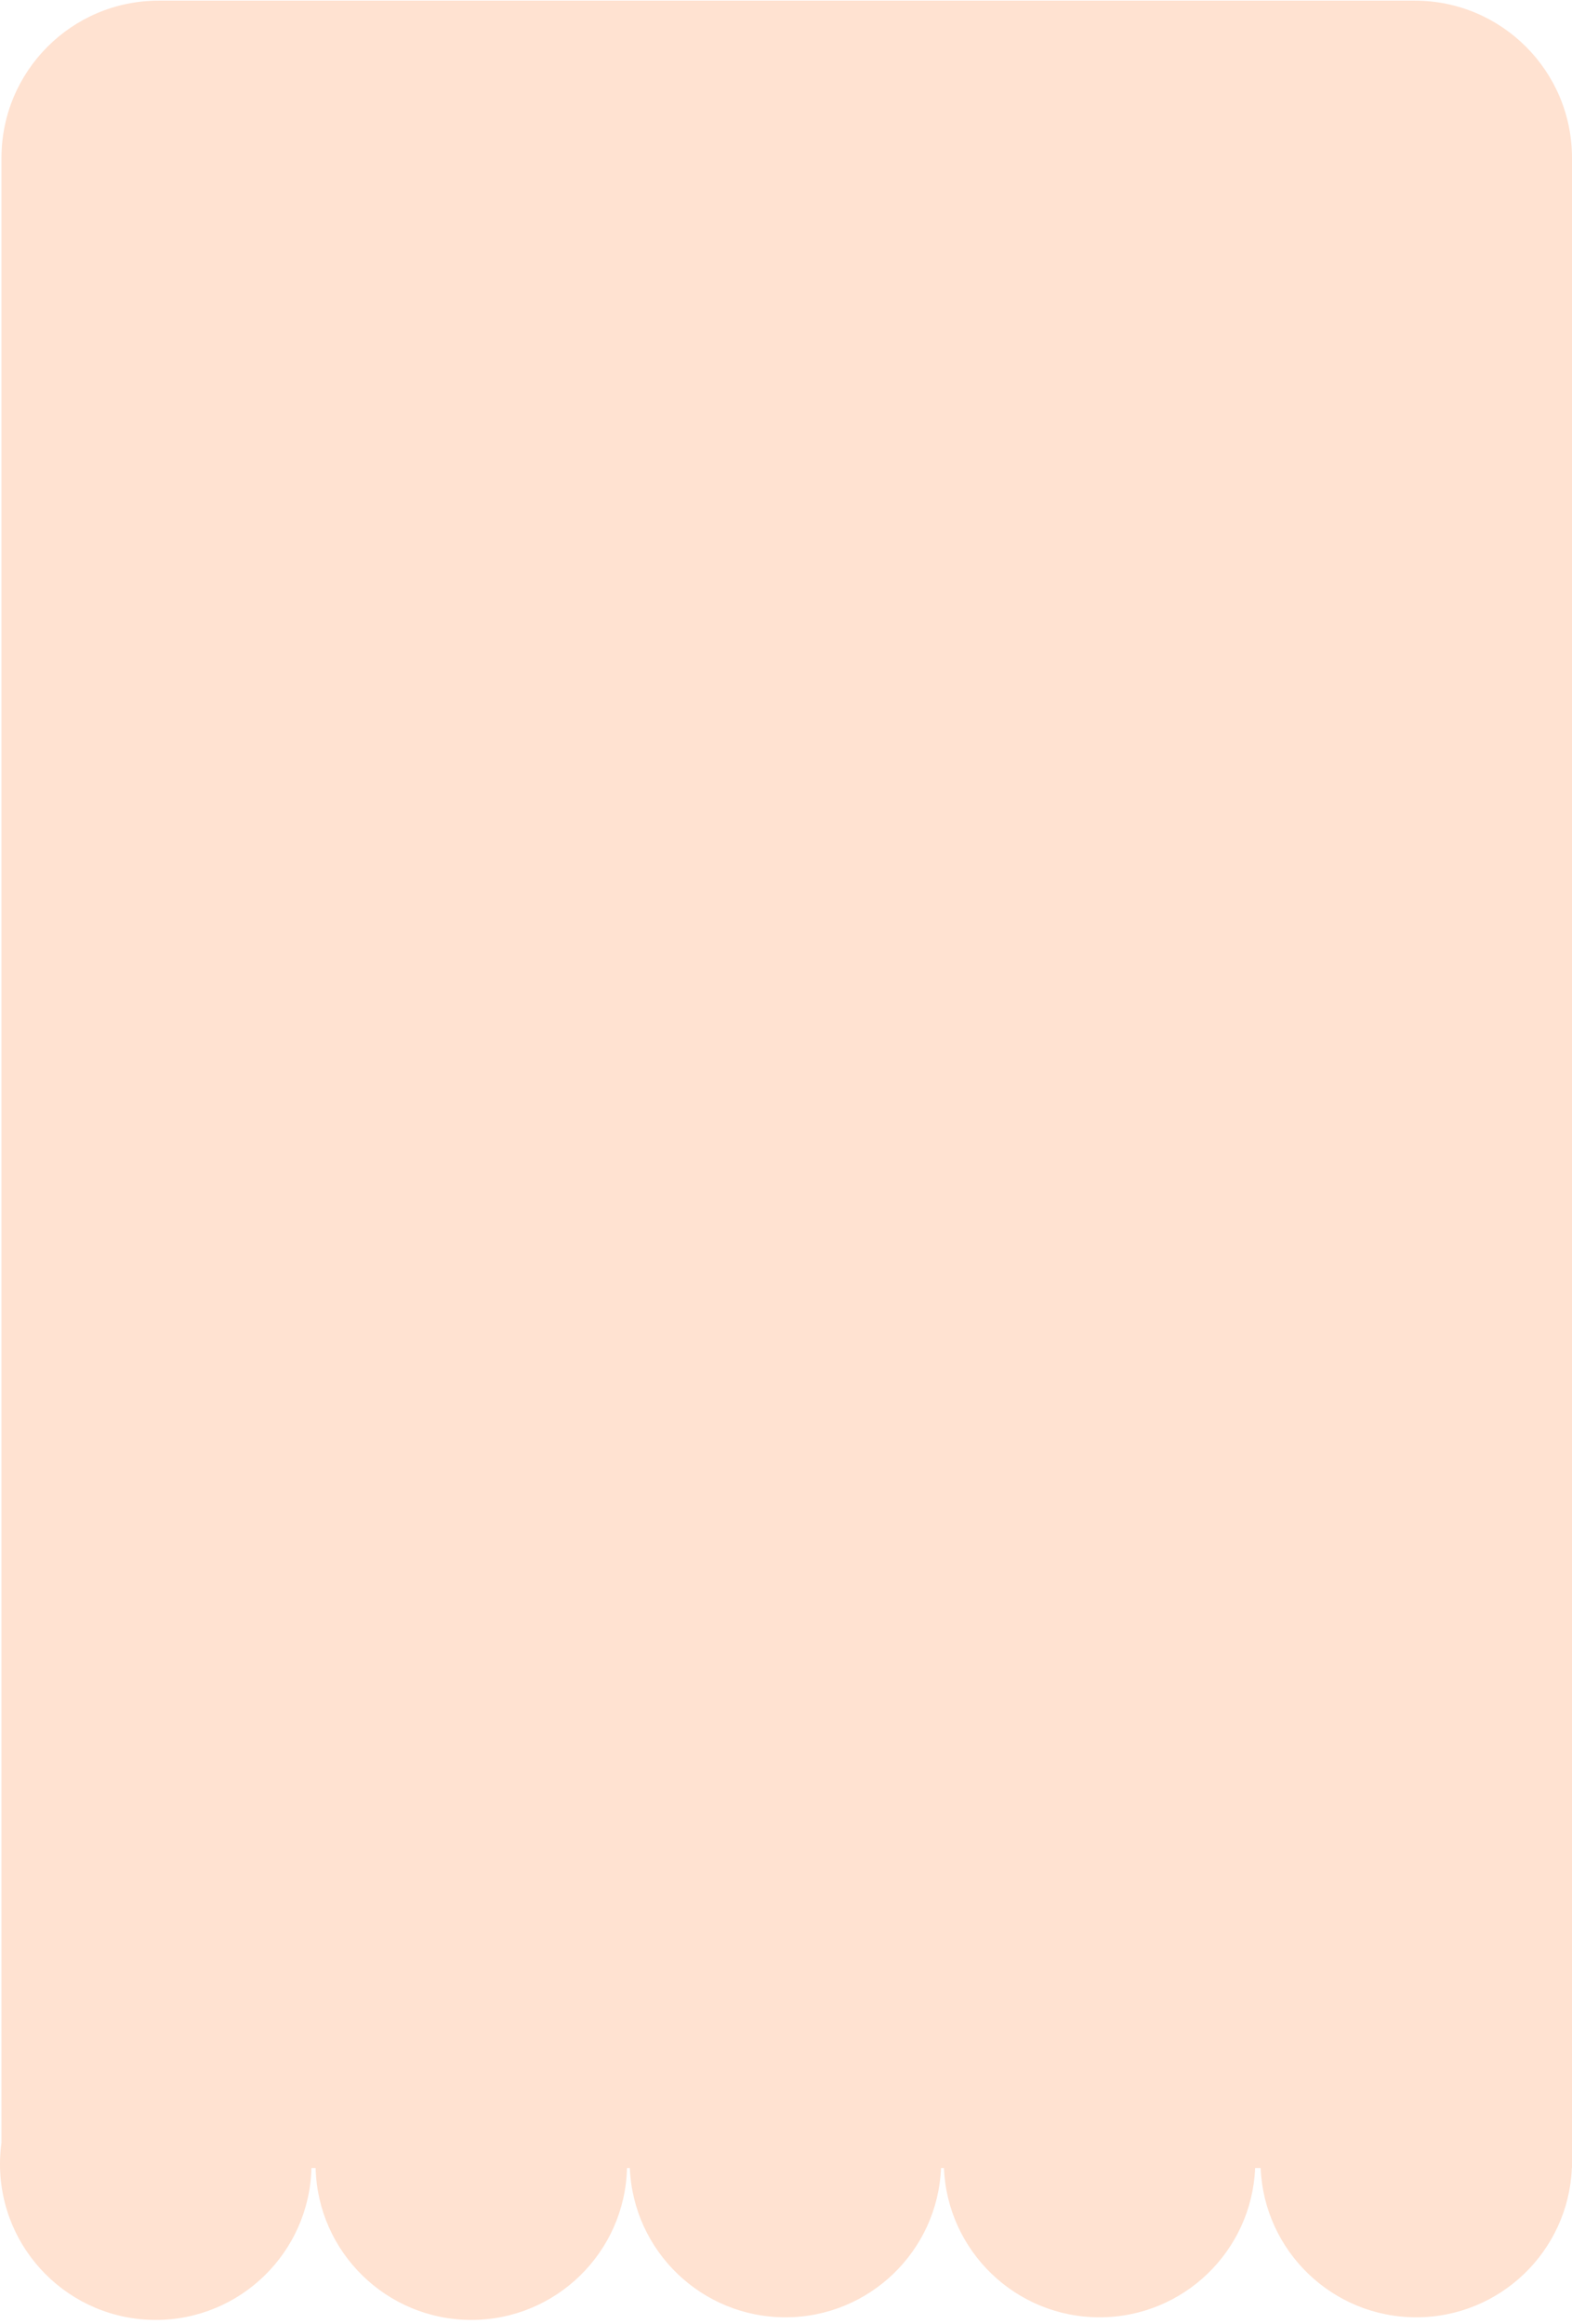 <?xml version="1.0" encoding="UTF-8"?> <svg xmlns="http://www.w3.org/2000/svg" width="320" height="473" viewBox="0 0 320 473" fill="none"><path fill-rule="evenodd" clip-rule="evenodd" d="M63.397 441.218C62.972 458.363 48.945 472.132 31.703 472.132C14.194 472.132 0 457.933 0 440.418C0 438.93 0.102 437.466 0.301 436.032V32.132C0.301 14.459 14.628 0.132 32.301 0.132H288C305.673 0.132 320 14.459 320 32.132V439.786C320 439.819 320.001 439.852 320.001 439.885C320.001 439.918 320 439.952 320 439.985V441.218H319.973C319.275 458.115 305.36 471.599 288.297 471.599C271.234 471.599 257.32 458.115 256.621 441.218H255.5C254.802 458.115 240.887 471.599 223.824 471.599C206.762 471.599 192.847 458.115 192.149 441.218H191.559C190.861 458.115 176.946 471.599 159.883 471.599C142.82 471.599 128.906 458.115 128.207 441.218H127.635C127.211 458.363 113.184 472.132 95.942 472.132C78.7 472.132 64.673 458.363 64.248 441.218H63.397Z" fill="#FFE2D1"></path></svg> 